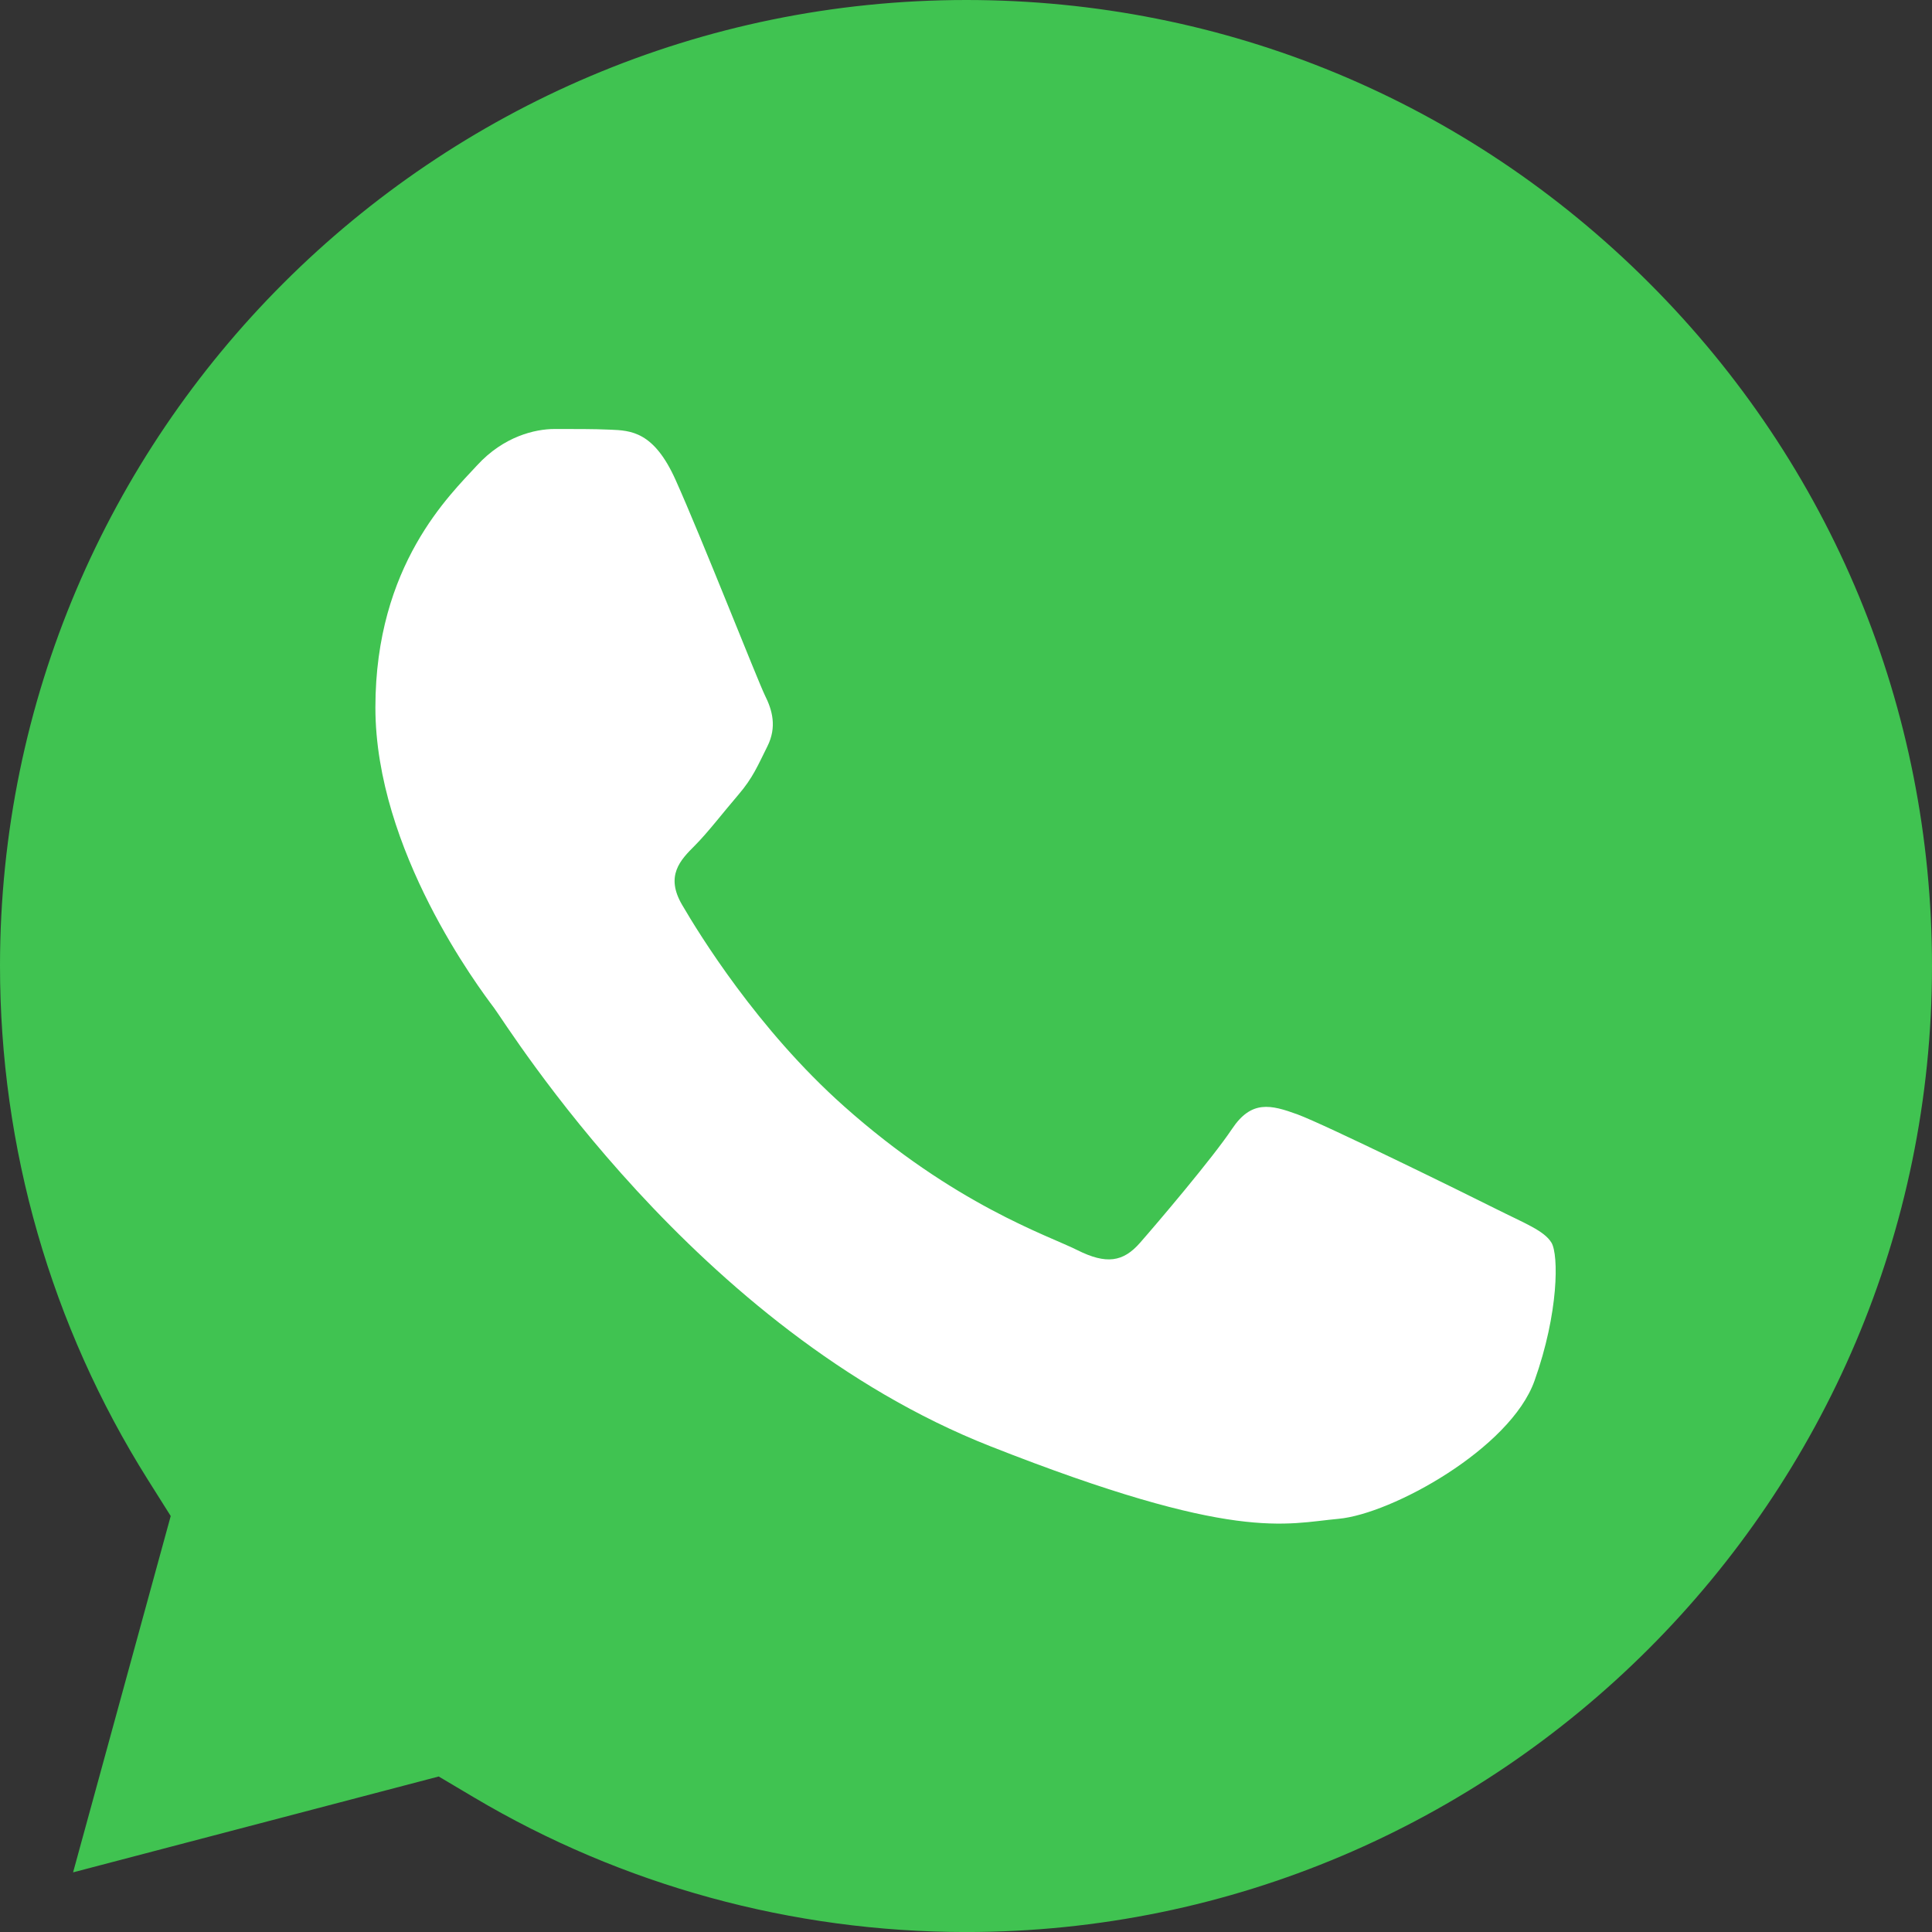 <?xml version="1.0" encoding="utf-8"?>
<!-- Generator: Adobe Illustrator 16.0.0, SVG Export Plug-In . SVG Version: 6.00 Build 0)  -->
<!DOCTYPE svg PUBLIC "-//W3C//DTD SVG 1.1//EN" "http://www.w3.org/Graphics/SVG/1.1/DTD/svg11.dtd">
<svg version="1.1" id="Layer_1" xmlns="http://www.w3.org/2000/svg" xmlns:xlink="http://www.w3.org/1999/xlink" x="0px" y="0px"
	 width="69.998px" height="70px" viewBox="9.59 12.975 69.998 70" enable-background="new 9.59 12.975 69.998 70"
	 xml:space="preserve">
<rect x="9.59" y="12.975" width="69.998" height="70" fill="#333333" stroke="none"/>
<g>
	<path fill="#40C351" d="M69.346,23.234c-6.607-6.613-15.393-10.257-24.743-10.259c-19.304,0-35.003,15.693-35.013,34.983
		c-0.002,6.611,1.848,13.047,5.352,18.621l0.833,1.323l-3.537,12.91l13.247-3.473l1.28,0.759c5.371,3.188,11.532,4.874,17.813,4.876
		h0.013c19.291,0,34.99-15.695,34.997-34.988C79.59,38.639,75.956,29.848,69.346,23.234z"/>
	<path fill="#FFFFFF" d="M34.066,30.36c-0.787-1.752-1.617-1.787-2.369-1.818c-0.614-0.027-1.315-0.024-2.016-0.024
		s-1.841,0.264-2.806,1.317c-0.964,1.053-3.684,3.597-3.684,8.773s3.77,10.18,4.296,10.88c0.526,0.702,7.279,11.663,17.974,15.882
		c8.886,3.505,10.696,2.807,12.625,2.633c1.929-0.176,6.226-2.544,7.101-5.002c0.877-2.456,0.877-4.562,0.615-5.001
		c-0.265-0.438-0.965-0.7-2.017-1.228c-1.051-0.529-6.225-3.071-7.19-3.423c-0.964-0.351-1.666-0.525-2.368,0.528
		C53.526,54.929,51.511,57.3,50.896,58c-0.614,0.704-1.229,0.793-2.279,0.265c-1.052-0.528-4.441-1.638-8.461-5.221
		c-3.127-2.788-5.238-6.232-5.853-7.286c-0.615-1.051-0.067-1.621,0.461-2.147c0.472-0.473,1.051-1.229,1.579-1.843
		c0.526-0.614,0.701-1.054,1.051-1.754c0.351-0.703,0.175-1.317-0.089-1.843C37.046,37.644,35.001,32.44,34.066,30.36z"/>
</g>
</svg>

